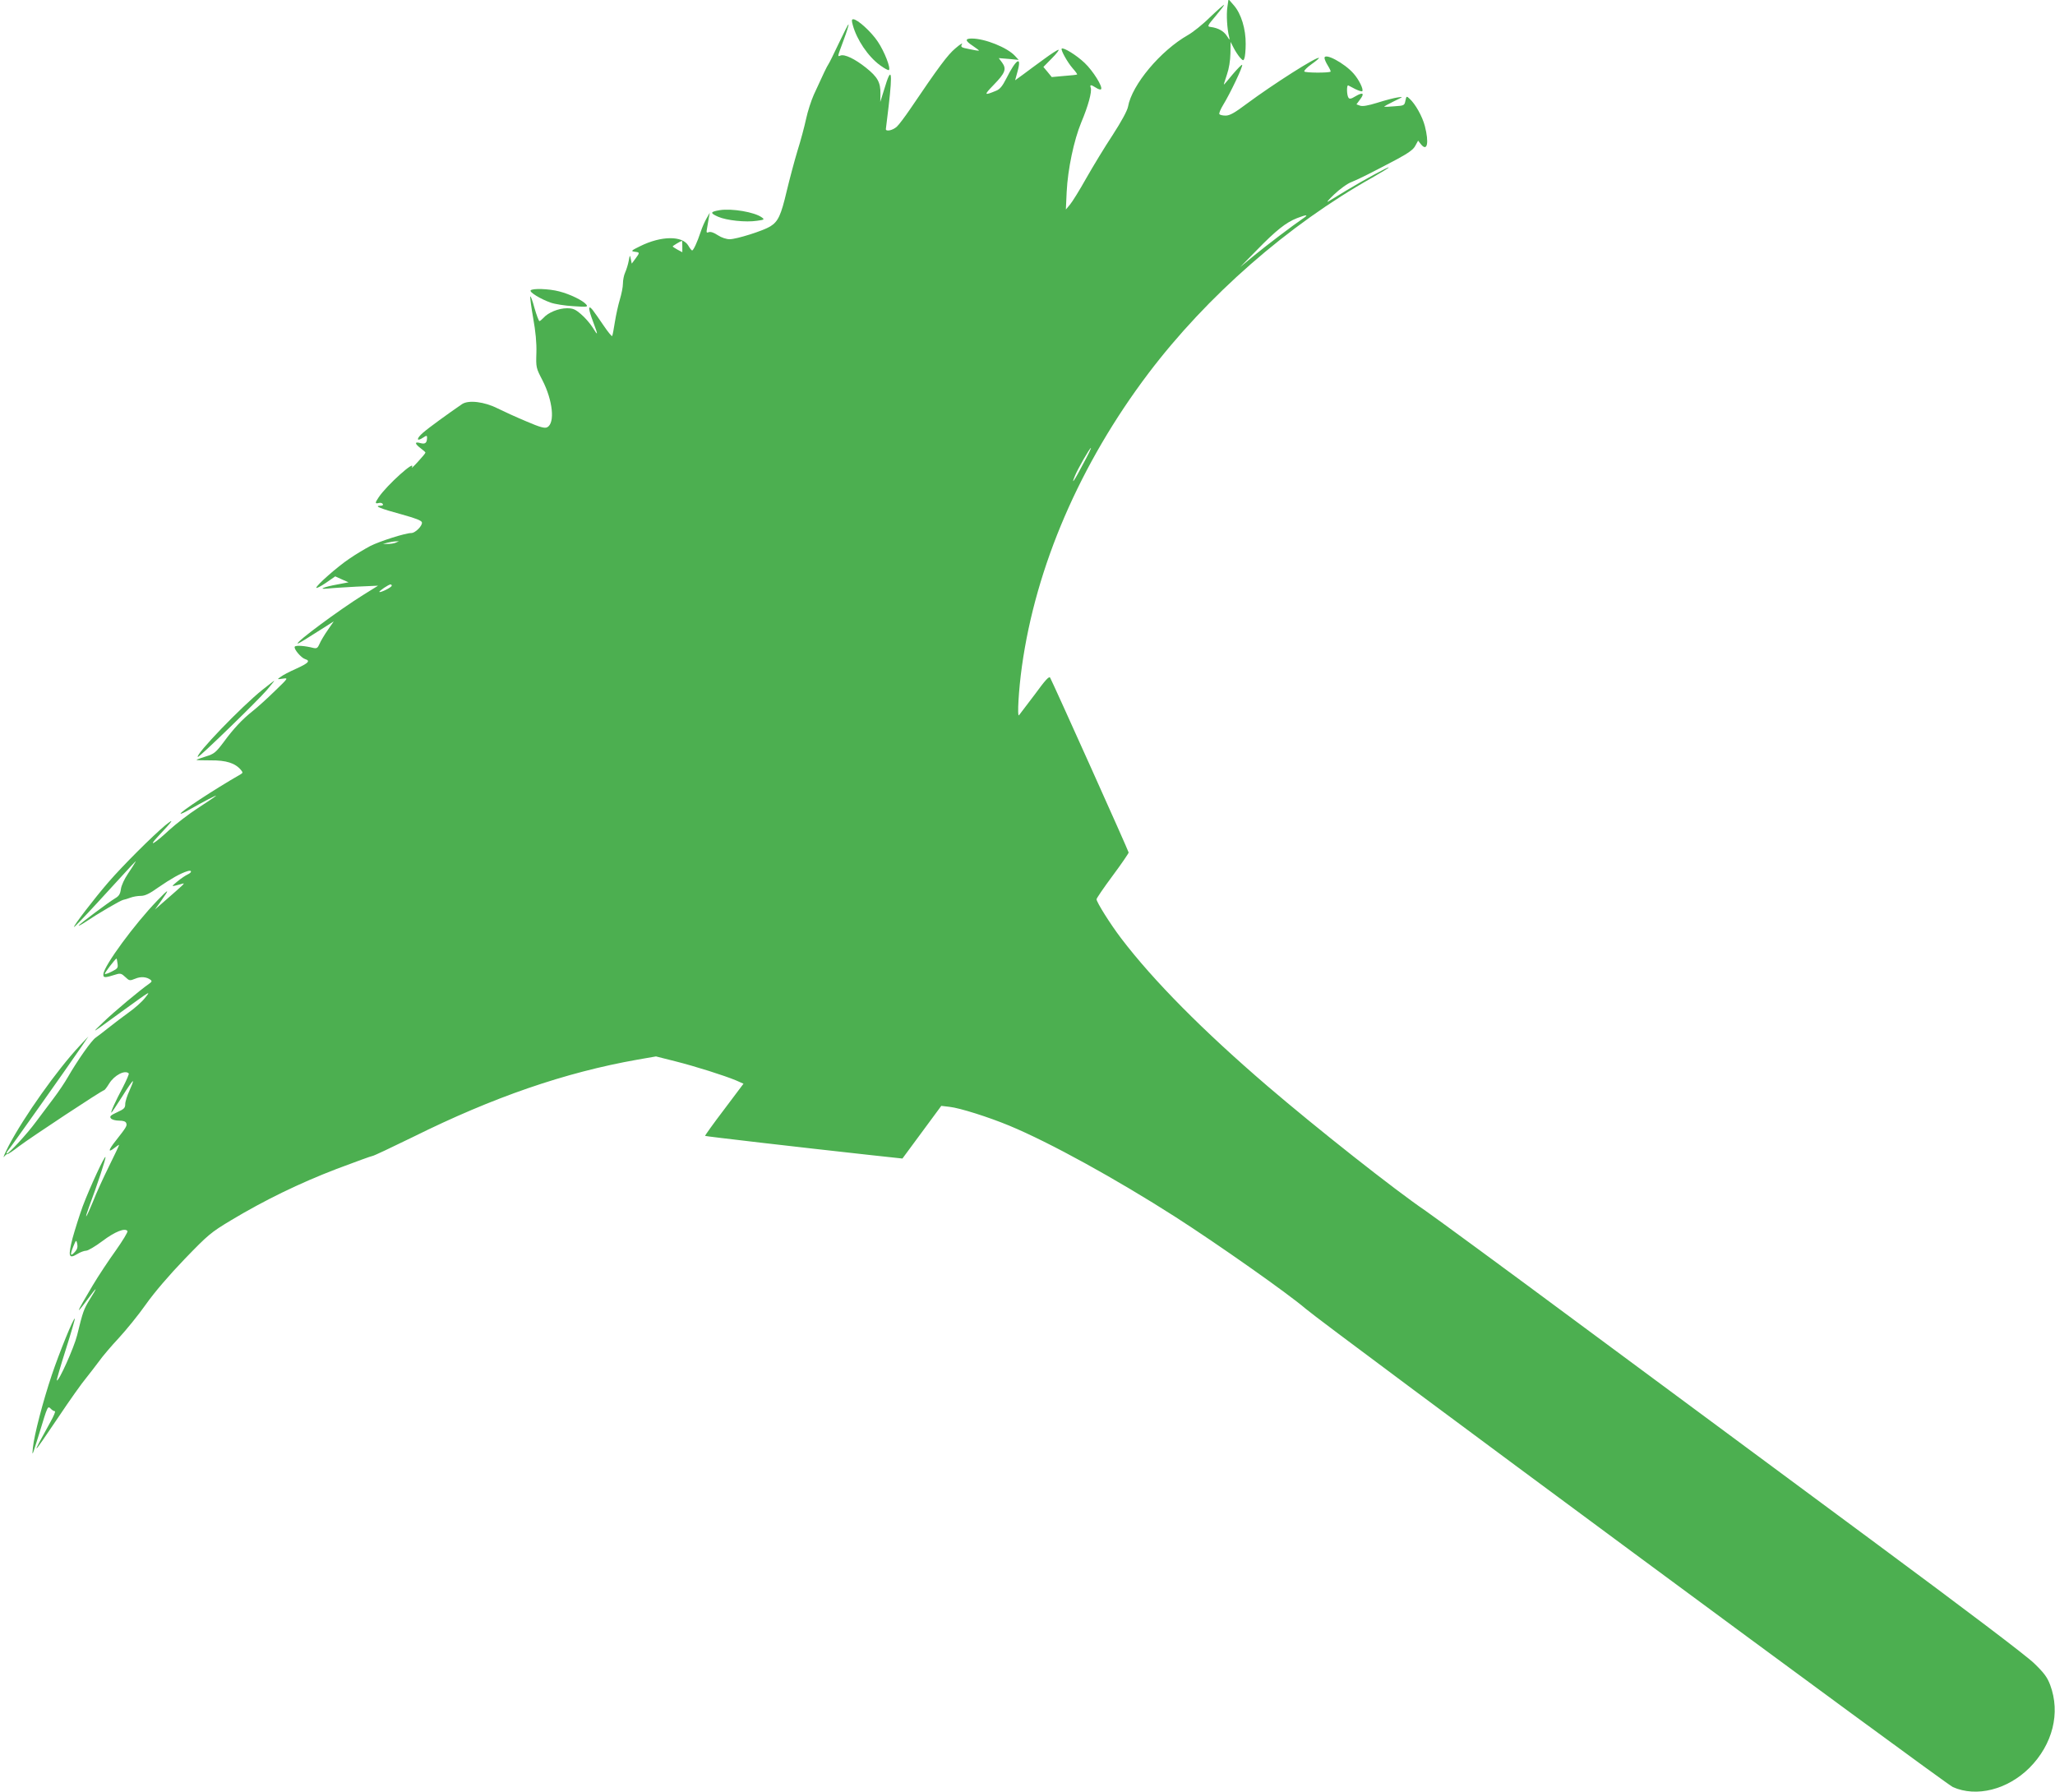 <?xml version="1.0" standalone="no"?>
<!DOCTYPE svg PUBLIC "-//W3C//DTD SVG 20010904//EN"
 "http://www.w3.org/TR/2001/REC-SVG-20010904/DTD/svg10.dtd">
<svg version="1.0" xmlns="http://www.w3.org/2000/svg"
 width="1280pt" height="1116pt" viewBox="0 0 1280 1116"
 preserveAspectRatio="xMidYMid meet">
<g transform="translate(0,1116) scale(0.1,-0.1)"
fill="#4caf50" stroke="none">
<path d="M7645 11116 c-7 -47 -2 -136 11 -186 5 -23 4 -22 -14 6 -20 31 -55
50 -101 56 -23 3 -22 6 33 71 31 37 54 67 50 67 -3 0 -43 -35 -88 -78 -44 -44
-106 -93 -136 -110 -171 -97 -350 -310 -374 -447 -5 -25 -40 -90 -95 -175 -49
-74 -123 -196 -165 -270 -42 -75 -88 -149 -102 -165 l-25 -30 5 110 c7 141 45
322 91 433 43 102 67 190 59 215 -7 21 0 21 32 1 13 -9 28 -14 32 -10 13 14
-50 115 -102 164 -50 48 -133 99 -143 89 -7 -8 35 -84 68 -122 18 -20 30 -37
28 -39 -2 -2 -39 -6 -81 -9 l-77 -7 -26 32 -26 31 53 54 c29 29 47 53 41 53
-6 0 -47 -26 -90 -58 -43 -31 -101 -74 -129 -95 l-51 -37 15 55 c28 101 -9 78
-70 -44 -24 -47 -40 -67 -63 -76 -77 -32 -78 -28 -16 36 72 74 82 99 53 139
l-21 28 62 -5 62 -6 -23 25 c-48 52 -187 108 -269 108 -44 0 -42 -14 7 -46 22
-15 39 -28 38 -29 -2 -2 -29 2 -60 9 -52 10 -56 13 -46 31 6 10 -12 -1 -41
-26 -48 -40 -105 -117 -283 -380 -32 -47 -69 -96 -81 -107 -26 -25 -73 -34
-69 -14 1 7 9 70 17 140 26 222 17 255 -27 107 l-25 -80 1 50 c1 72 -17 105
-91 164 -68 54 -132 85 -158 75 -20 -8 -20 -11 20 97 19 51 33 95 30 97 -2 2
-28 -50 -59 -115 -31 -65 -60 -125 -66 -133 -10 -15 -30 -56 -91 -190 -16 -36
-38 -103 -48 -150 -10 -47 -34 -137 -54 -200 -19 -63 -49 -176 -67 -251 -35
-149 -53 -189 -102 -219 -45 -28 -211 -80 -253 -80 -21 0 -51 10 -74 25 -24
16 -44 23 -56 19 -15 -6 -16 -3 -11 24 3 18 8 47 11 65 l6 32 -20 -35 c-11
-19 -28 -57 -37 -85 -21 -64 -45 -115 -53 -115 -3 0 -14 13 -23 29 -36 64
-169 63 -300 -2 -57 -28 -60 -31 -35 -35 33 -4 33 -5 5 -43 l-23 -31 -6 29
c-5 27 -6 26 -13 -12 -4 -22 -14 -54 -22 -72 -8 -17 -14 -48 -14 -70 0 -21 -9
-65 -19 -98 -10 -33 -24 -96 -31 -140 -7 -44 -14 -83 -17 -88 -2 -4 -26 25
-53 65 -27 40 -58 84 -69 98 -29 35 -28 8 4 -76 32 -85 31 -90 -4 -33 -16 25
-48 62 -72 82 -36 31 -50 37 -88 37 -52 0 -117 -27 -145 -59 -11 -11 -22 -21
-26 -21 -4 0 -18 37 -31 82 -12 45 -24 77 -26 71 -2 -6 6 -66 18 -134 15 -84
22 -154 20 -217 -3 -91 -2 -94 38 -171 64 -125 79 -265 30 -292 -16 -8 -41 -2
-132 37 -62 26 -141 62 -177 80 -83 42 -181 54 -222 27 -86 -59 -209 -148
-243 -178 -42 -36 -43 -59 0 -31 21 14 25 14 25 2 0 -35 -11 -44 -41 -36 -38
11 -37 -3 1 -32 16 -12 30 -24 30 -27 0 -4 -21 -29 -46 -56 -25 -28 -43 -44
-39 -37 30 57 -157 -111 -206 -185 -24 -35 -24 -42 0 -36 10 3 22 0 25 -6 5
-7 -2 -11 -16 -11 -41 -1 2 -18 134 -54 86 -24 124 -38 126 -50 4 -20 -41 -66
-66 -66 -37 0 -197 -51 -256 -81 -32 -17 -91 -52 -130 -79 -76 -51 -206 -166
-206 -181 0 -5 27 8 59 30 l59 41 42 -19 41 -18 -68 -13 c-87 -16 -126 -32
-63 -26 25 3 106 8 180 12 l135 6 -95 -59 c-150 -94 -416 -291 -406 -301 2 -2
35 17 72 41 38 24 88 56 111 70 l42 27 -38 -55 c-21 -30 -44 -69 -51 -86 -11
-25 -17 -29 -37 -25 -54 14 -111 18 -117 8 -8 -13 39 -69 64 -77 35 -11 22
-25 -55 -60 -41 -18 -85 -41 -97 -51 -23 -16 -23 -16 13 -11 36 5 36 5 -50
-78 -47 -46 -108 -101 -136 -123 -66 -52 -122 -112 -184 -197 -47 -62 -58 -71
-107 -86 -31 -10 -58 -19 -60 -22 -2 -2 38 -3 88 -3 97 1 153 -17 189 -60 12
-15 12 -18 -1 -26 -169 -97 -383 -238 -375 -246 2 -2 23 7 47 21 95 54 182 99
173 90 -5 -5 -56 -40 -112 -76 -56 -36 -136 -98 -178 -136 -94 -88 -138 -112
-70 -40 94 100 105 117 45 69 -78 -65 -265 -251 -354 -354 -90 -104 -221 -275
-215 -280 2 -2 69 68 149 155 237 259 242 265 233 249 -4 -8 -25 -41 -46 -72
-22 -32 -41 -73 -44 -96 -4 -30 -12 -43 -34 -56 -42 -25 -229 -165 -229 -171
0 -3 19 7 43 23 74 50 216 133 234 137 10 2 31 8 46 14 16 6 44 11 64 11 26 0
54 13 111 54 77 53 137 87 180 100 29 9 29 -8 0 -21 -13 -6 -41 -25 -63 -43
-36 -30 -37 -32 -13 -26 14 3 34 9 45 12 19 6 8 -4 -109 -106 l-63 -55 36 50
c59 83 54 84 -22 5 -140 -145 -329 -402 -335 -456 -2 -26 7 -26 80 -3 25 8 34
5 56 -16 25 -24 28 -25 62 -11 35 15 71 12 96 -7 10 -8 7 -13 -10 -25 -55 -38
-219 -175 -283 -237 -81 -78 -85 -80 110 62 188 136 187 136 147 86 -18 -23
-63 -63 -100 -89 -37 -27 -93 -69 -124 -94 -31 -25 -68 -53 -82 -63 -27 -18
-116 -146 -174 -247 -17 -30 -57 -90 -89 -132 -32 -42 -80 -107 -108 -144 -57
-78 -176 -206 -183 -199 -3 3 2 13 10 22 16 18 372 521 455 643 l44 65 -56
-60 c-140 -150 -344 -438 -440 -620 -25 -49 -39 -81 -30 -70 9 11 18 18 21 17
3 -2 35 19 72 48 70 53 519 350 531 350 3 0 17 18 31 41 32 52 99 87 122 63 3
-3 -14 -42 -37 -87 -46 -86 -78 -157 -71 -157 2 0 32 45 67 100 34 55 64 98
67 96 2 -3 -8 -29 -22 -60 -14 -30 -26 -67 -26 -83 0 -24 -7 -31 -51 -51 -41
-19 -48 -26 -38 -38 6 -8 29 -14 51 -14 25 0 41 -5 44 -15 7 -16 2 -25 -65
-110 -47 -59 -50 -78 -8 -45 14 11 27 20 29 20 2 0 -26 -60 -62 -132 -36 -73
-81 -171 -99 -218 -19 -47 -38 -89 -43 -95 -5 -5 3 21 17 59 51 136 105 300
102 309 -4 13 -97 -188 -142 -307 -20 -55 -48 -144 -63 -198 -29 -114 -24
-131 29 -99 19 12 44 21 56 21 11 0 57 27 101 60 78 59 142 84 156 62 3 -6
-30 -60 -73 -121 -44 -61 -109 -159 -144 -218 -103 -173 -112 -195 -33 -88 26
36 49 65 51 65 3 0 -13 -28 -35 -62 -39 -64 -43 -75 -80 -226 -19 -76 -115
-290 -126 -280 -2 3 23 89 56 193 33 104 58 190 56 192 -7 8 -96 -210 -144
-353 -54 -161 -109 -371 -117 -450 -6 -60 -6 -58 40 89 53 174 52 171 71 153
8 -9 20 -16 26 -16 5 0 -7 -30 -28 -67 -125 -226 -121 -223 51 32 70 105 147
213 170 240 22 28 59 75 81 105 21 30 77 96 123 145 46 50 123 144 170 211 53
75 145 182 241 282 147 152 162 165 290 242 207 124 424 230 656 319 117 44
218 81 224 81 7 0 121 54 254 119 498 247 944 401 1397 481 l115 20 119 -30
c127 -32 307 -89 381 -120 l45 -20 -121 -161 c-67 -88 -120 -162 -118 -164 3
-3 571 -69 1026 -119 l203 -22 121 164 121 164 51 -6 c65 -7 244 -64 372 -117
251 -104 665 -332 1034 -568 271 -174 701 -477 812 -572 125 -108 3981 -2957
4032 -2980 147 -65 340 -16 477 120 145 146 194 342 129 516 -18 48 -38 75
-100 135 -48 47 -419 328 -996 755 -505 374 -1319 976 -1809 1339 -489 363
-933 688 -985 724 -193 131 -683 518 -985 777 -402 345 -711 657 -912 921 -67
88 -153 225 -153 243 0 6 45 72 100 146 55 74 100 140 100 145 0 9 -469 1052
-489 1089 -7 11 -31 -16 -96 -105 -49 -65 -93 -123 -98 -129 -12 -13 -2 160
18 303 87 625 362 1262 787 1825 367 485 871 926 1396 1221 56 32 102 60 102
63 0 7 -155 -78 -260 -141 -47 -29 -98 -60 -115 -70 -16 -10 -1 9 35 43 36 34
84 69 110 78 47 19 120 56 283 142 72 39 102 61 113 84 l17 31 18 -23 c39 -48
51 9 24 114 -16 61 -59 137 -95 170 -19 18 -20 17 -26 -12 -6 -30 -8 -31 -68
-35 -33 -3 -62 -4 -64 -3 -2 2 25 17 60 34 60 29 61 30 23 24 -22 -3 -79 -18
-126 -33 -58 -18 -93 -24 -108 -18 l-22 8 22 30 c30 39 19 48 -27 21 -29 -18
-39 -19 -45 -9 -11 16 -12 81 -1 76 4 -2 24 -12 44 -23 21 -10 40 -16 43 -13
10 10 -21 73 -54 110 -57 65 -181 131 -181 97 0 -8 9 -29 21 -48 11 -18 19
-35 17 -37 -9 -9 -161 -8 -164 1 -2 6 18 26 45 45 27 19 48 37 46 39 -11 11
-283 -162 -449 -285 -76 -57 -106 -74 -132 -74 -18 0 -35 4 -39 9 -3 6 8 32
24 58 43 70 125 242 118 249 -3 3 -29 -24 -59 -59 -29 -36 -54 -65 -55 -64 -1
1 8 29 19 62 13 37 21 87 22 132 l1 72 19 -37 c10 -20 28 -47 39 -60 20 -21
22 -22 28 -5 4 10 8 50 8 89 1 93 -28 188 -73 240 l-34 39 -7 -49z m475 -1314
c-69 -47 -235 -173 -310 -235 l-85 -70 105 107 c119 122 180 170 248 197 59
23 75 23 42 1z m-3870 -177 l0 -36 -30 16 c-16 9 -30 18 -30 20 0 4 49 33 58
35 1 0 2 -16 2 -35z m2498 -1352 c-56 -107 -79 -141 -53 -78 17 43 93 175 100
175 3 0 -18 -44 -47 -97z m-4283 -493 c-11 -5 -33 -8 -50 -8 l-30 0 30 8 c17
4 39 8 50 8 l20 1 -20 -9z m-25 -268 c0 -10 -70 -45 -77 -39 -4 5 58 47 70 47
4 0 7 -4 7 -8z m-1708 -2353 c4 -27 1 -32 -35 -50 -21 -11 -41 -18 -44 -15 -4
4 65 94 73 96 1 0 4 -14 6 -31z m-265 -1796 c-29 -32 -32 -21 -11 32 18 44 19
44 25 18 4 -20 0 -35 -14 -50z"/>
<path d="M5312 11003 c25 -91 95 -195 169 -249 27 -20 53 -34 56 -30 12 12
-28 115 -69 176 -40 61 -127 140 -153 140 -11 0 -11 -8 -3 -37z"/>
<path d="M4483 9851 c-60 -10 -62 -18 -10 -41 52 -23 173 -36 243 -25 45 6 47
8 29 21 -45 33 -186 57 -262 45z"/>
<path d="M3305 9351 c-7 -12 63 -54 125 -76 25 -9 88 -19 140 -22 89 -6 94 -5
81 11 -21 25 -101 64 -168 81 -64 17 -169 20 -178 6z"/>
<path d="M1635 6864 c-132 -106 -419 -404 -403 -419 6 -6 371 348 431 418 27
32 47 57 45 57 -2 0 -34 -26 -73 -56z"/>
</g>
</svg>
